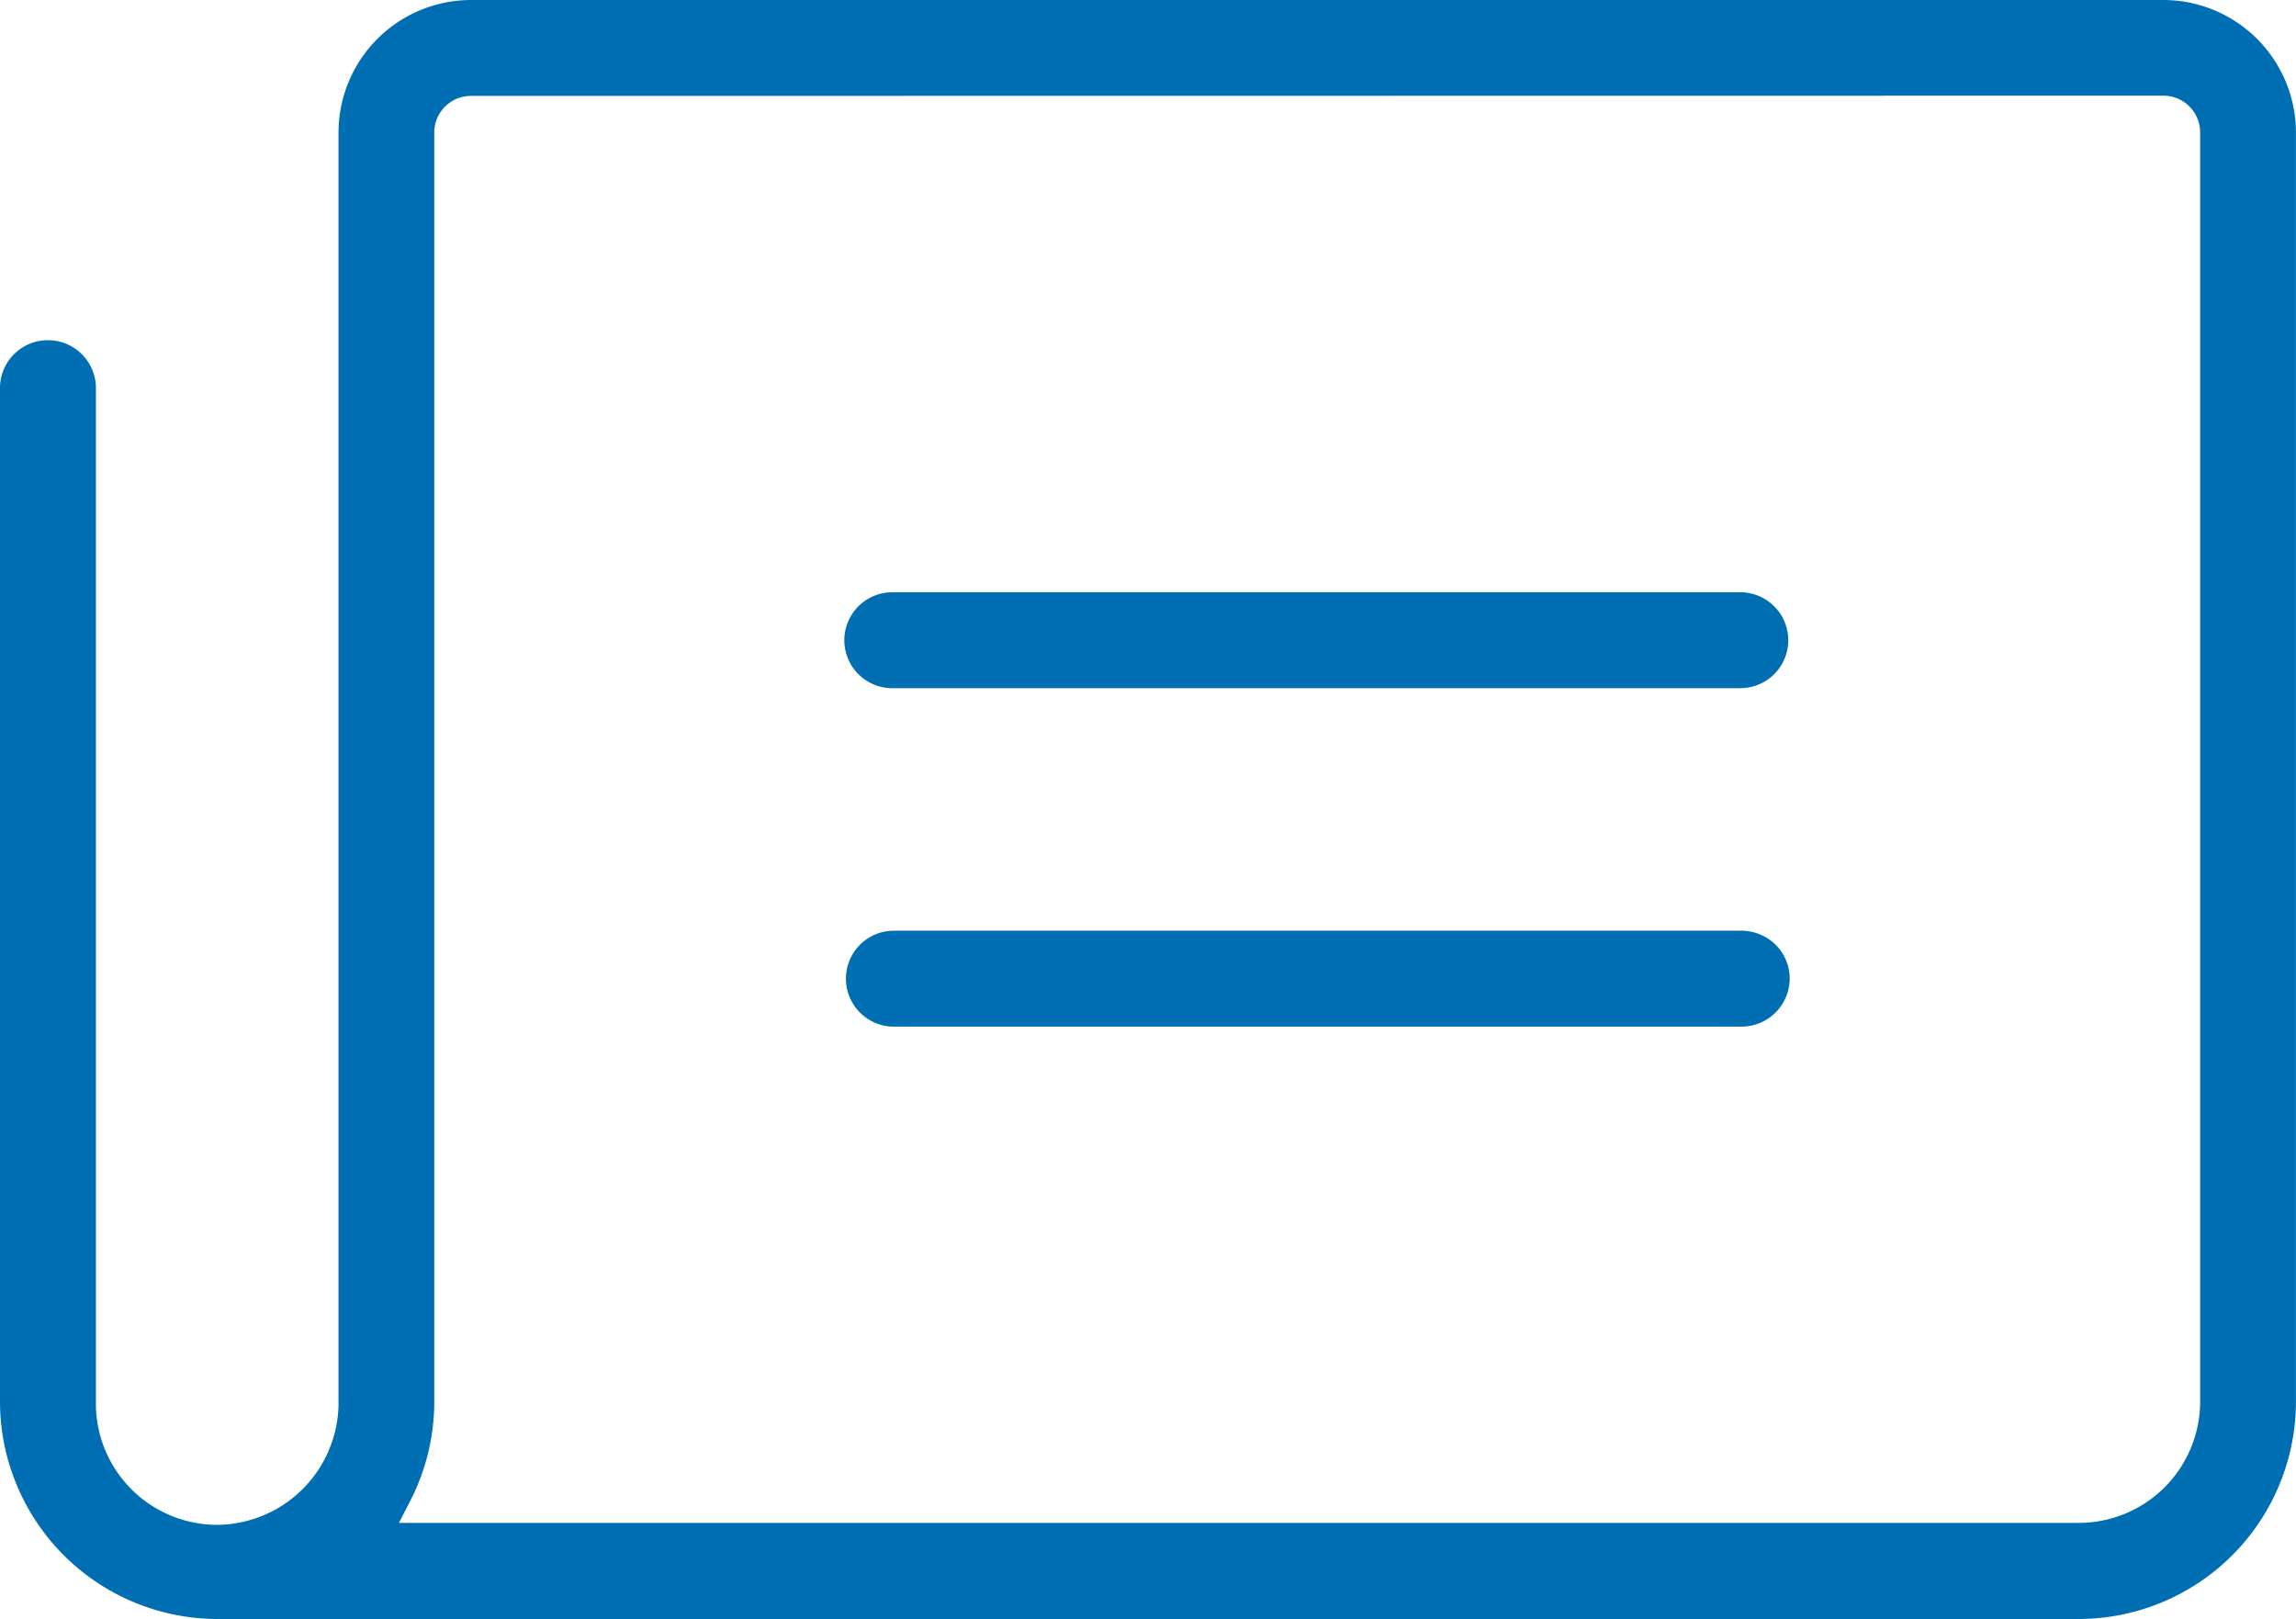 <svg xmlns="http://www.w3.org/2000/svg" xmlns:xlink="http://www.w3.org/1999/xlink" width="42.541" height="30" viewBox="0 0 42.541 30">
  <defs>
    <clipPath id="clip-path">
      <rect id="長方形_30207" data-name="長方形 30207" width="42.541" height="30" fill="#006eb2"/>
    </clipPath>
  </defs>
  <g id="グループ_119361" data-name="グループ 119361" transform="translate(0 0)">
    <g id="グループ_119362" data-name="グループ 119362" transform="translate(0 0)" clip-path="url(#clip-path)">
      <path id="パス_259452" data-name="パス 259452" d="M4.026,30A4.034,4.034,0,0,1,0,25.99V7.16a.889.889,0,0,1,1.777.006V25.974a2.25,2.25,0,0,0,2.209,2.281h0a2.267,2.267,0,0,0,2.286-2.209V2.456A2.459,2.459,0,0,1,8.728,0H40.087A2.459,2.459,0,0,1,42.54,2.456V25.974A4.031,4.031,0,0,1,38.514,30Zm4.7-28.223a.68.68,0,0,0-.68.68V25.974A4.015,4.015,0,0,1,7.607,27.8l-.215.419H38.517a2.25,2.25,0,0,0,2.248-2.248l0-23.518a.681.681,0,0,0-.68-.68Zm7.8,17.246a.889.889,0,0,1,.016-1.777H32.245a.908.908,0,0,1,.668.274.885.885,0,0,1,.247.634.894.894,0,0,1-.889.869H16.524Zm.016-6.271a.888.888,0,0,1-.019-1.777H32.245a.888.888,0,1,1,0,1.777Z" transform="translate(0 0)" fill="#006eb2"/>
    </g>
  </g>
</svg>
